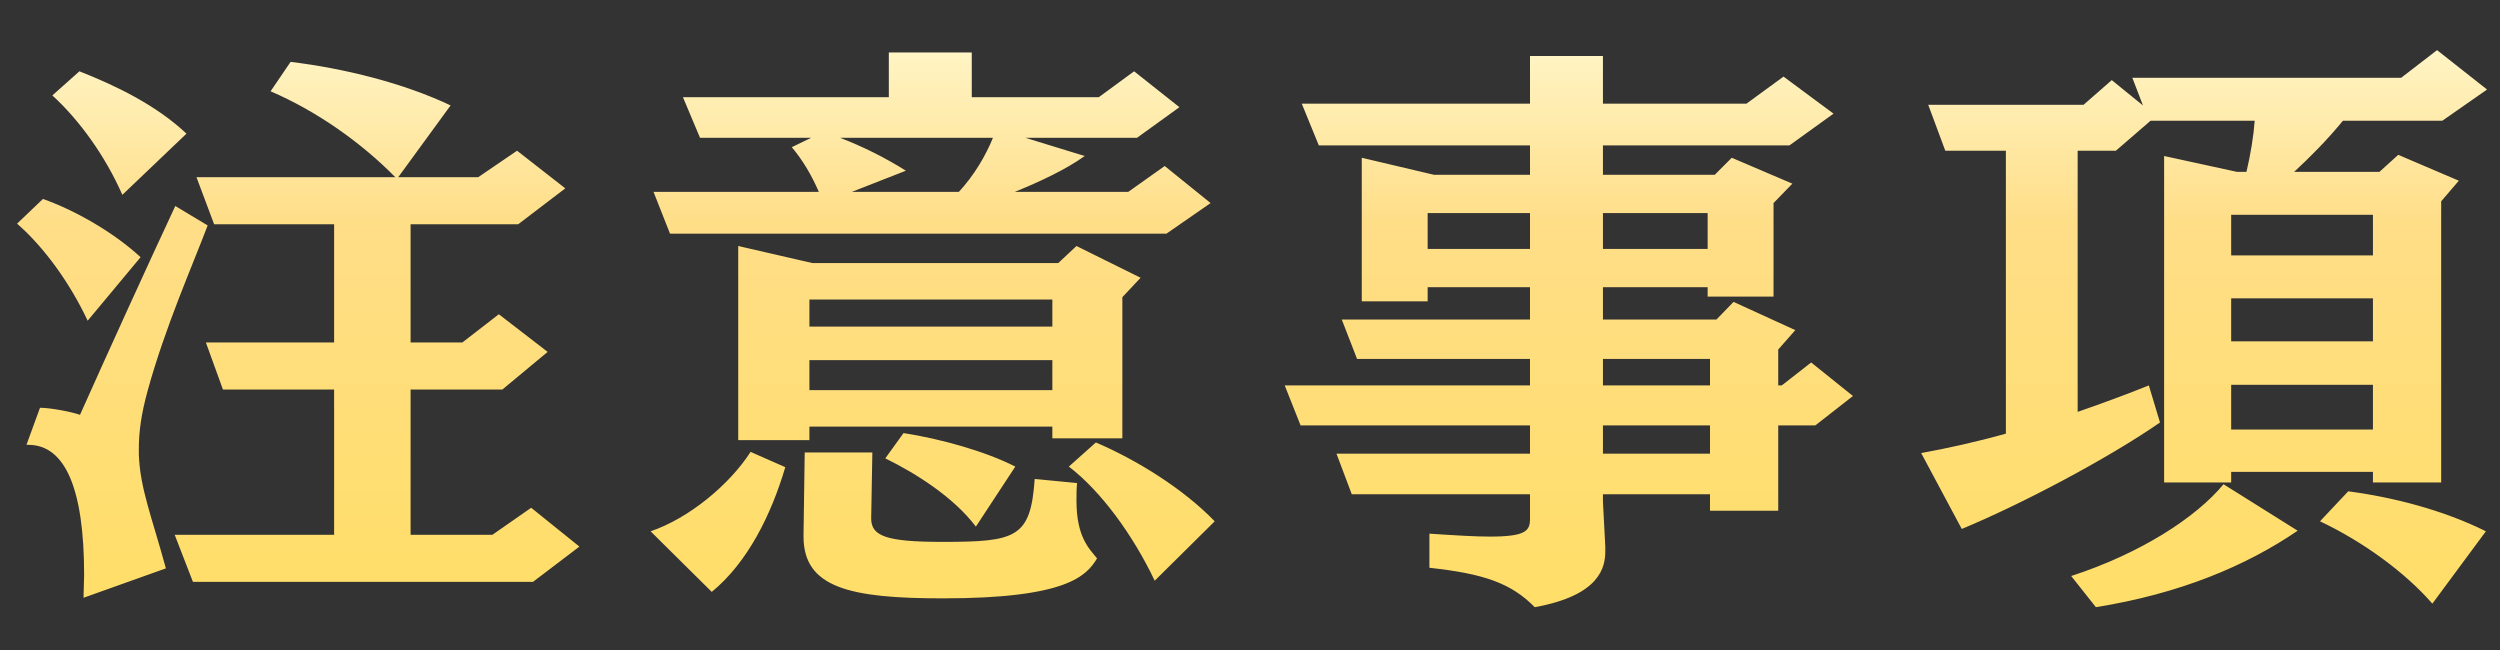 <svg width="323" height="84" viewBox="0 0 323 84" fill="none" xmlns="http://www.w3.org/2000/svg">
<rect x="0" y="0" width="323" height="84" fill="#333333" stroke="none"/>
<path d="M74.86 70.62L68.856 75.18H24.928L22.572 69.1H43.168V50.328H28.804L26.6 44.248H43.168V28.972H27.664L25.384 22.892H51.072C46.588 18.332 40.812 14.304 34.96 11.796L37.544 7.996C44.46 8.832 52.136 10.732 58.216 13.62L51.452 22.892H61.788L66.804 19.472L73.036 24.336L66.956 28.972H53.048V44.248H59.736L64.448 40.6L70.756 45.464L64.904 50.328H53.048V69.1H63.612L68.628 65.604L74.86 70.62ZM21.432 73.432L10.792 77.232C10.792 76.244 10.868 75.256 10.868 74.268C10.868 63.172 8.436 57.472 3.648 57.472H3.42L5.168 52.684C6.536 52.684 9.272 53.216 10.336 53.596C13.832 45.768 19.304 33.76 22.648 26.616L26.828 29.124C24.852 34.368 21.356 42.196 19.076 50.48C18.24 53.52 17.936 55.8 17.936 58.004V58.688C18.088 63.096 19.608 66.744 21.432 73.432ZM24.092 17.268L15.808 25.172C13.604 20.156 10.26 15.52 6.764 12.328L10.26 9.212C14.896 11.036 20.14 13.544 24.092 17.268ZM18.164 33.228L11.324 41.436C9.044 36.572 5.7 31.936 2.204 28.896L5.548 25.704C9.424 27.072 14.44 29.808 18.164 33.228ZM145.008 56.636H135.964V55.116H104.576V56.864H95.38V31.784L104.956 33.988H136.724L139.08 31.784L147.364 35.888L145.008 38.396V56.636ZM156.408 26.236L150.708 30.188H86.564L84.436 24.792H105.792C104.88 22.664 103.664 20.612 102.296 19.016L104.804 17.8H90.44L88.236 12.556H114.836V6.78H125.552V12.556H141.968L146.528 9.212L152.38 13.848L146.908 17.8H132.468L140.144 20.156C137.712 21.904 134.292 23.5 131.1 24.792H145.768L150.48 21.448L156.408 26.236ZM133.684 61.88L139.156 62.412C139.08 63.248 139.08 64.008 139.08 64.692C139.08 69.328 140.676 70.848 141.74 72.14C140.372 74.42 137.788 77.308 121.828 77.308C109.82 77.308 103.816 75.94 103.816 69.328V69.1L103.968 58.46H112.708L112.556 66.972C112.556 69.252 114.456 70.012 121.752 70.012C131.328 70.012 133.152 69.48 133.684 61.88ZM91.96 76.472L84.056 68.644C88.996 66.972 94.24 62.64 96.976 58.384L101.46 60.36C99.636 66.516 96.596 72.672 91.96 76.472ZM156.94 67.352L149.188 75.028C146.376 69.1 142.196 63.4 138.092 60.284L141.588 57.168C146.756 59.372 152.836 63.096 156.94 67.352ZM135.964 50.404V46.528H104.576V50.404H135.964ZM135.964 42.196V38.7H104.576V42.196H135.964ZM131.176 60.284L126.084 68.036C123.196 64.236 118.408 61.196 114.38 59.22L116.736 55.952C121.6 56.712 127.3 58.308 131.176 60.284ZM128.288 17.8H108.528C111.492 18.94 114.38 20.384 117.04 22.056L110.048 24.792H123.88C125.856 22.664 127.376 20.08 128.288 17.8ZM229.748 65.984H220.932V63.856H207.1V64.844L207.404 70.62V71.228C207.404 73.28 206.72 76.928 198.284 78.448C195.244 75.332 191.672 74.116 184.68 73.356V68.948C188.1 69.176 190.608 69.328 192.508 69.328C197.144 69.328 197.676 68.568 197.676 67.048V63.856H174.648L172.672 58.612H197.676V54.964H168.036L165.984 49.796H197.676V46.376H175.332L173.356 41.284H197.676V37.104H184.452V38.928H175.94V20.384L185.288 22.588H197.676V18.788H170.392L168.188 13.392H197.676V7.236H207.1V13.392H225.644L230.432 9.896L236.892 14.684L231.192 18.788H207.1V22.588H221.54L223.744 20.384L231.572 23.728L229.14 26.236V38.32H220.628V37.104H207.1V41.284H221.768L223.972 39.004L231.952 42.652L229.748 45.16V49.796H230.204L234.004 46.832L239.4 51.164L234.536 54.964H229.748V65.984ZM220.628 32.164V27.528H207.1V32.164H220.628ZM197.676 32.164V27.528H184.452V32.164H197.676ZM220.932 58.612V54.964H207.1V58.612H220.932ZM220.932 49.796V46.376H207.1V49.796H220.932ZM315.4 62.336H306.584V60.968H288.268V62.336H279.604V20.156L289.028 22.208H290.244C290.776 19.928 291.156 17.648 291.308 15.596H277.856L273.372 19.472H268.432V53.216C271.7 52.076 274.816 50.936 277.628 49.796L279.072 54.584C272.156 59.372 260.984 65.224 253.46 68.34L248.216 58.536C251.56 57.928 255.36 57.092 259.16 56.028V19.472H251.332L249.128 13.544H269.192L272.84 10.352L276.868 13.62L275.5 10.048H310.232L314.868 6.476L321.328 11.568L315.552 15.596H302.708C300.656 18.104 298.452 20.308 296.4 22.208H307.42L309.852 20.004L317.68 23.348L315.4 26.008V62.336ZM287.28 62.564L296.856 68.568C290.168 73.128 281.656 76.7 270.788 78.448L267.596 74.42C276.488 71.532 283.708 66.896 287.28 62.564ZM321.176 68.644L314.26 77.992C310.688 73.888 305.216 69.936 299.744 67.352L303.392 63.476C309.168 64.236 315.704 65.908 321.176 68.644ZM306.584 55.496V49.72H288.268V55.496H306.584ZM306.584 44.096V38.548H288.268V44.096H306.584ZM306.584 33V27.756H288.268V33H306.584Z" fill="url(#paint0_linear_1085_37287)"/>
<defs>
<linearGradient id="paint0_linear_1085_37287" x1="161.5" y1="4" x2="161.5" y2="80" gradientUnits="userSpaceOnUse">
<stop stop-color="#FFF7CC"/>
<stop offset="0.323" stop-color="#FFDE88"/>
<stop offset="1" stop-color="#FFDE67"/>
</linearGradient>
</defs>
</svg>
